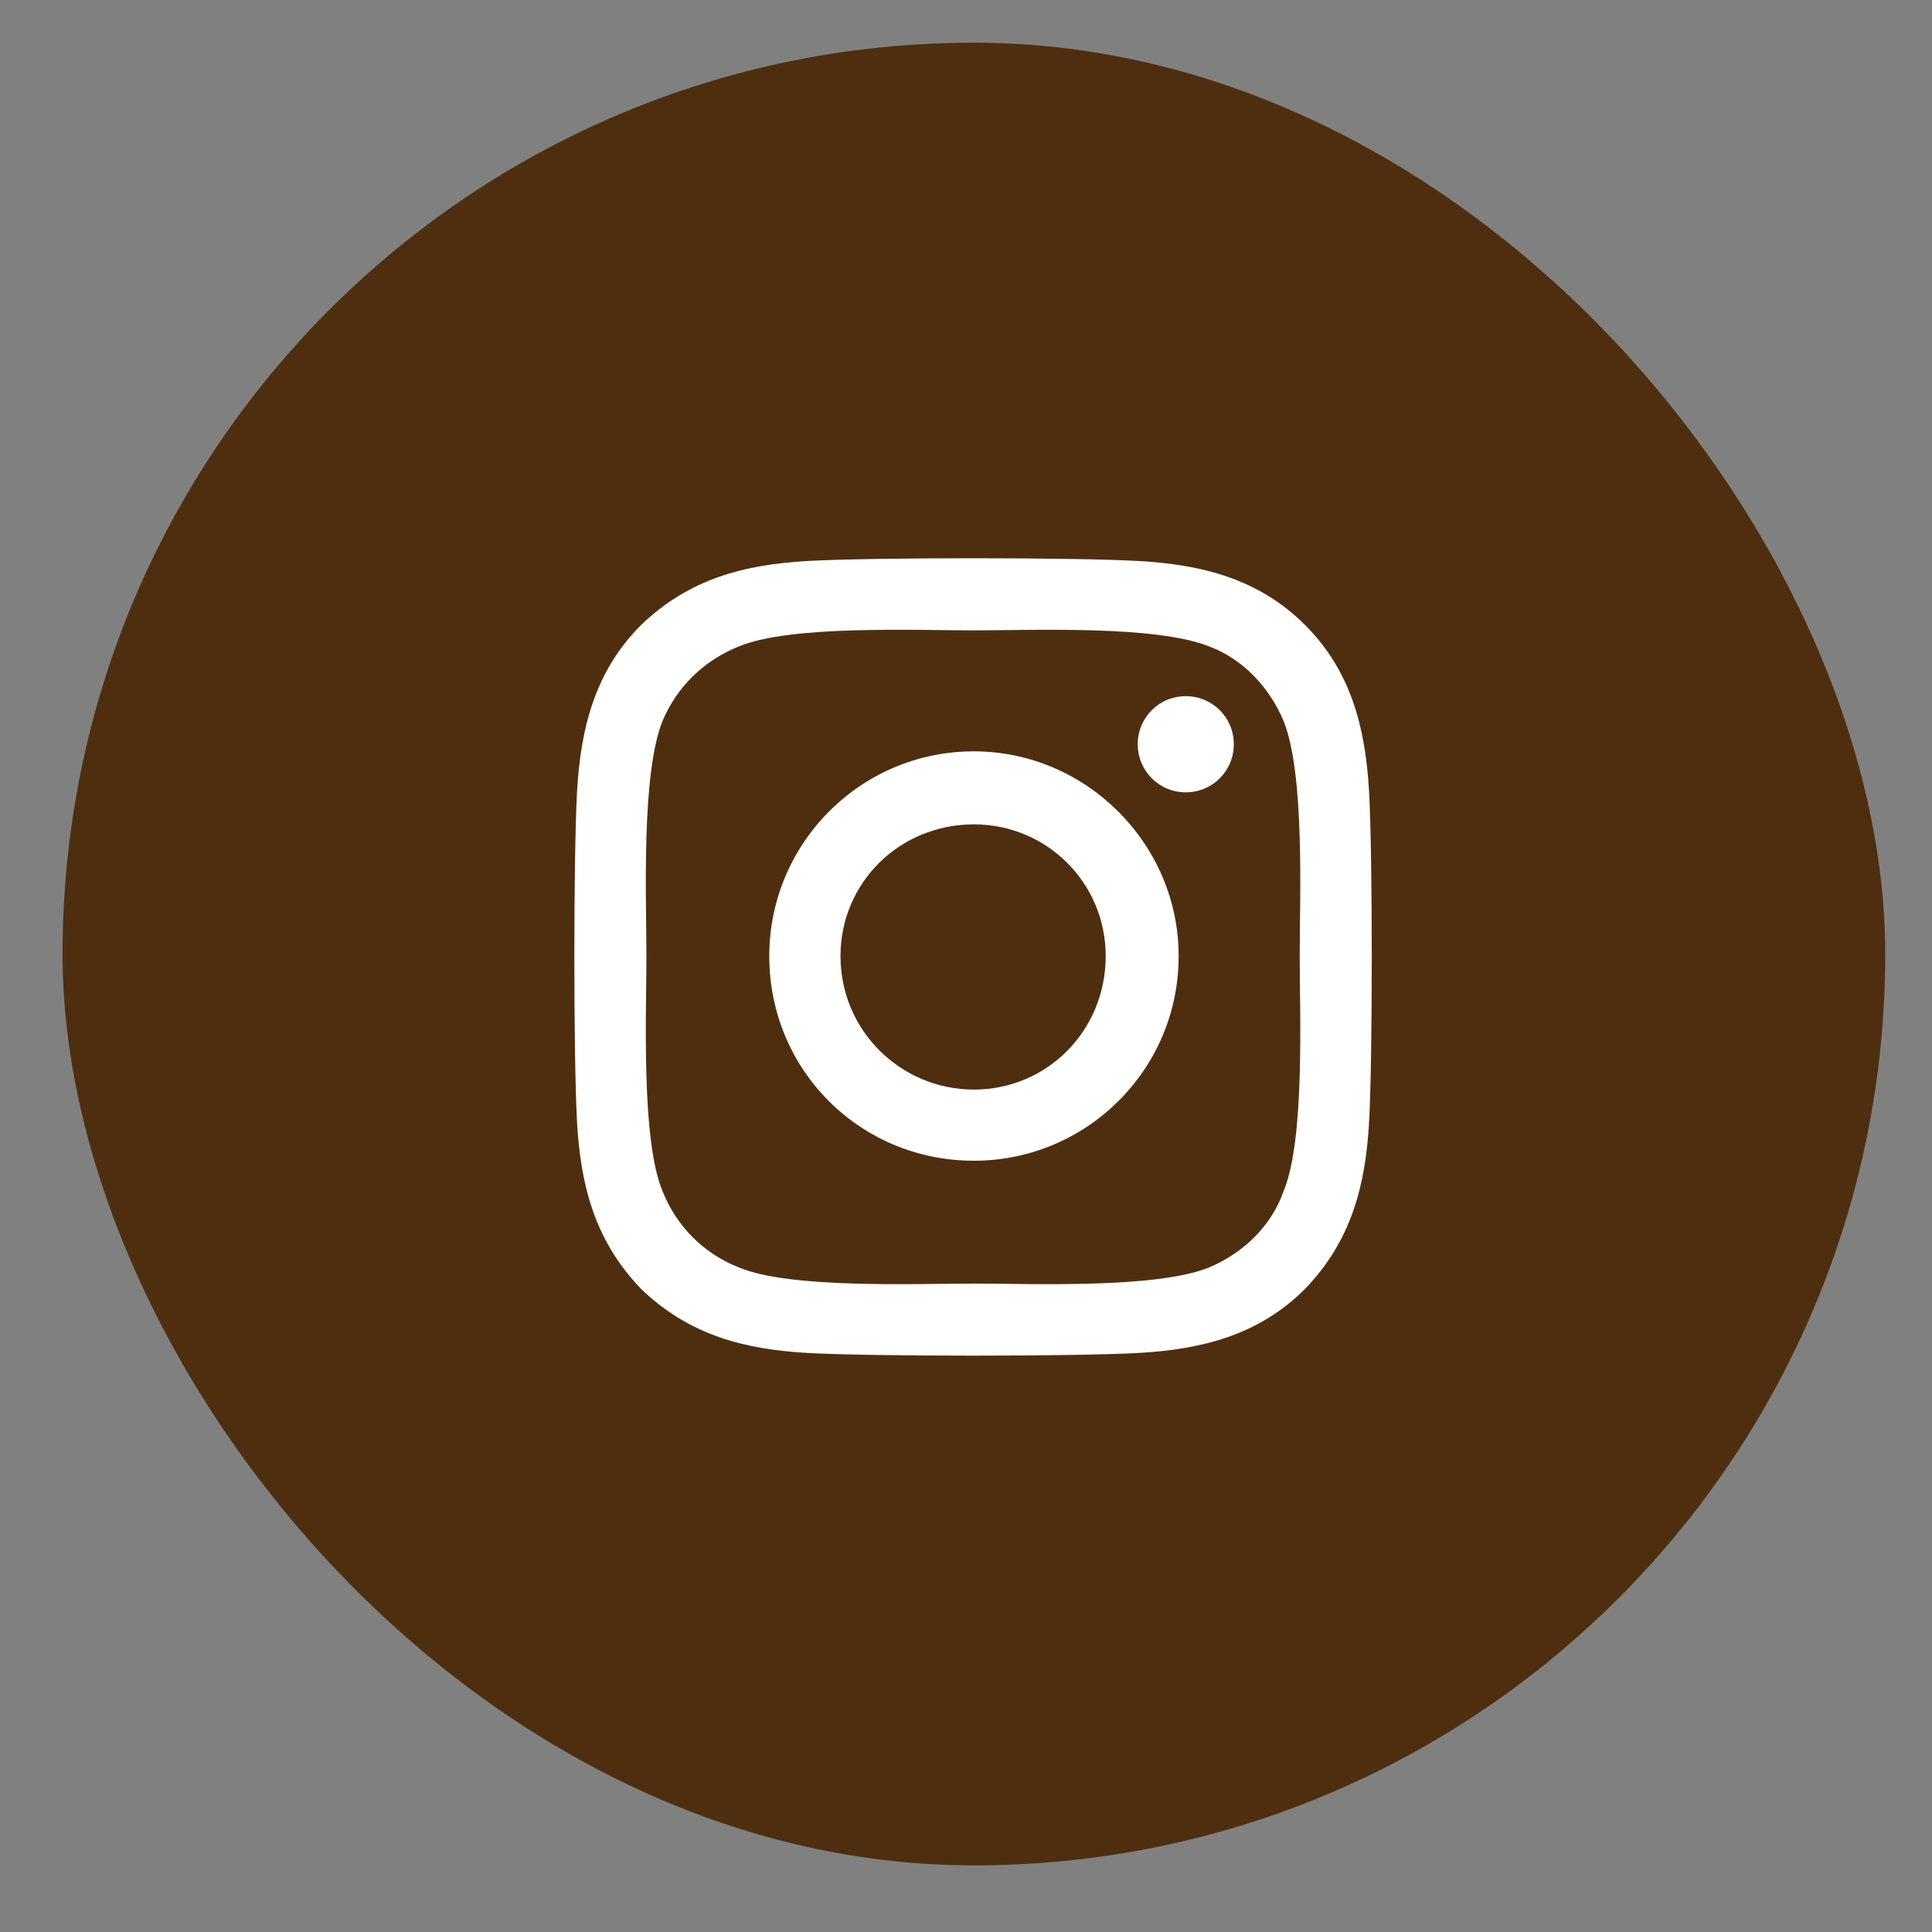 <svg width="29" height="29" viewBox="0 0 29 29" fill="none" xmlns="http://www.w3.org/2000/svg">
<rect x="0" y="0" width="29" height="29" fill="#808080" stroke="none"/>
<rect x="0.939" y="0.641" width="27.359" height="27.359" rx="13.68" fill="#4F2E10"/>
<path d="M14.619 11.278C16.303 11.278 17.692 12.668 17.692 14.351C17.692 16.061 16.303 17.423 14.619 17.423C12.909 17.423 11.547 16.061 11.547 14.351C11.547 12.668 12.909 11.278 14.619 11.278ZM14.619 16.355C15.715 16.355 16.597 15.473 16.597 14.351C16.597 13.255 15.715 12.374 14.619 12.374C13.497 12.374 12.616 13.255 12.616 14.351C12.616 15.473 13.524 16.355 14.619 16.355ZM18.52 11.171C18.52 11.572 18.2 11.893 17.799 11.893C17.398 11.893 17.078 11.572 17.078 11.171C17.078 10.771 17.398 10.45 17.799 10.45C18.2 10.45 18.52 10.771 18.52 11.171ZM20.551 11.893C20.604 12.881 20.604 15.847 20.551 16.836C20.497 17.797 20.284 18.626 19.589 19.347C18.894 20.042 18.039 20.256 17.078 20.309C16.089 20.362 13.123 20.362 12.135 20.309C11.173 20.256 10.345 20.042 9.623 19.347C8.929 18.626 8.715 17.797 8.661 16.836C8.608 15.847 8.608 12.881 8.661 11.893C8.715 10.931 8.929 10.076 9.623 9.381C10.345 8.687 11.173 8.473 12.135 8.42C13.123 8.366 16.089 8.366 17.078 8.42C18.039 8.473 18.894 8.687 19.589 9.381C20.284 10.076 20.497 10.931 20.551 11.893ZM19.268 17.878C19.589 17.103 19.509 15.233 19.509 14.351C19.509 13.496 19.589 11.626 19.268 10.824C19.055 10.316 18.654 9.889 18.146 9.702C17.345 9.381 15.474 9.462 14.619 9.462C13.738 9.462 11.867 9.381 11.093 9.702C10.558 9.916 10.158 10.316 9.944 10.824C9.623 11.626 9.703 13.496 9.703 14.351C9.703 15.233 9.623 17.103 9.944 17.878C10.158 18.412 10.558 18.813 11.093 19.026C11.867 19.347 13.738 19.267 14.619 19.267C15.474 19.267 17.345 19.347 18.146 19.026C18.654 18.813 19.081 18.412 19.268 17.878Z" fill="white"/>
</svg>
